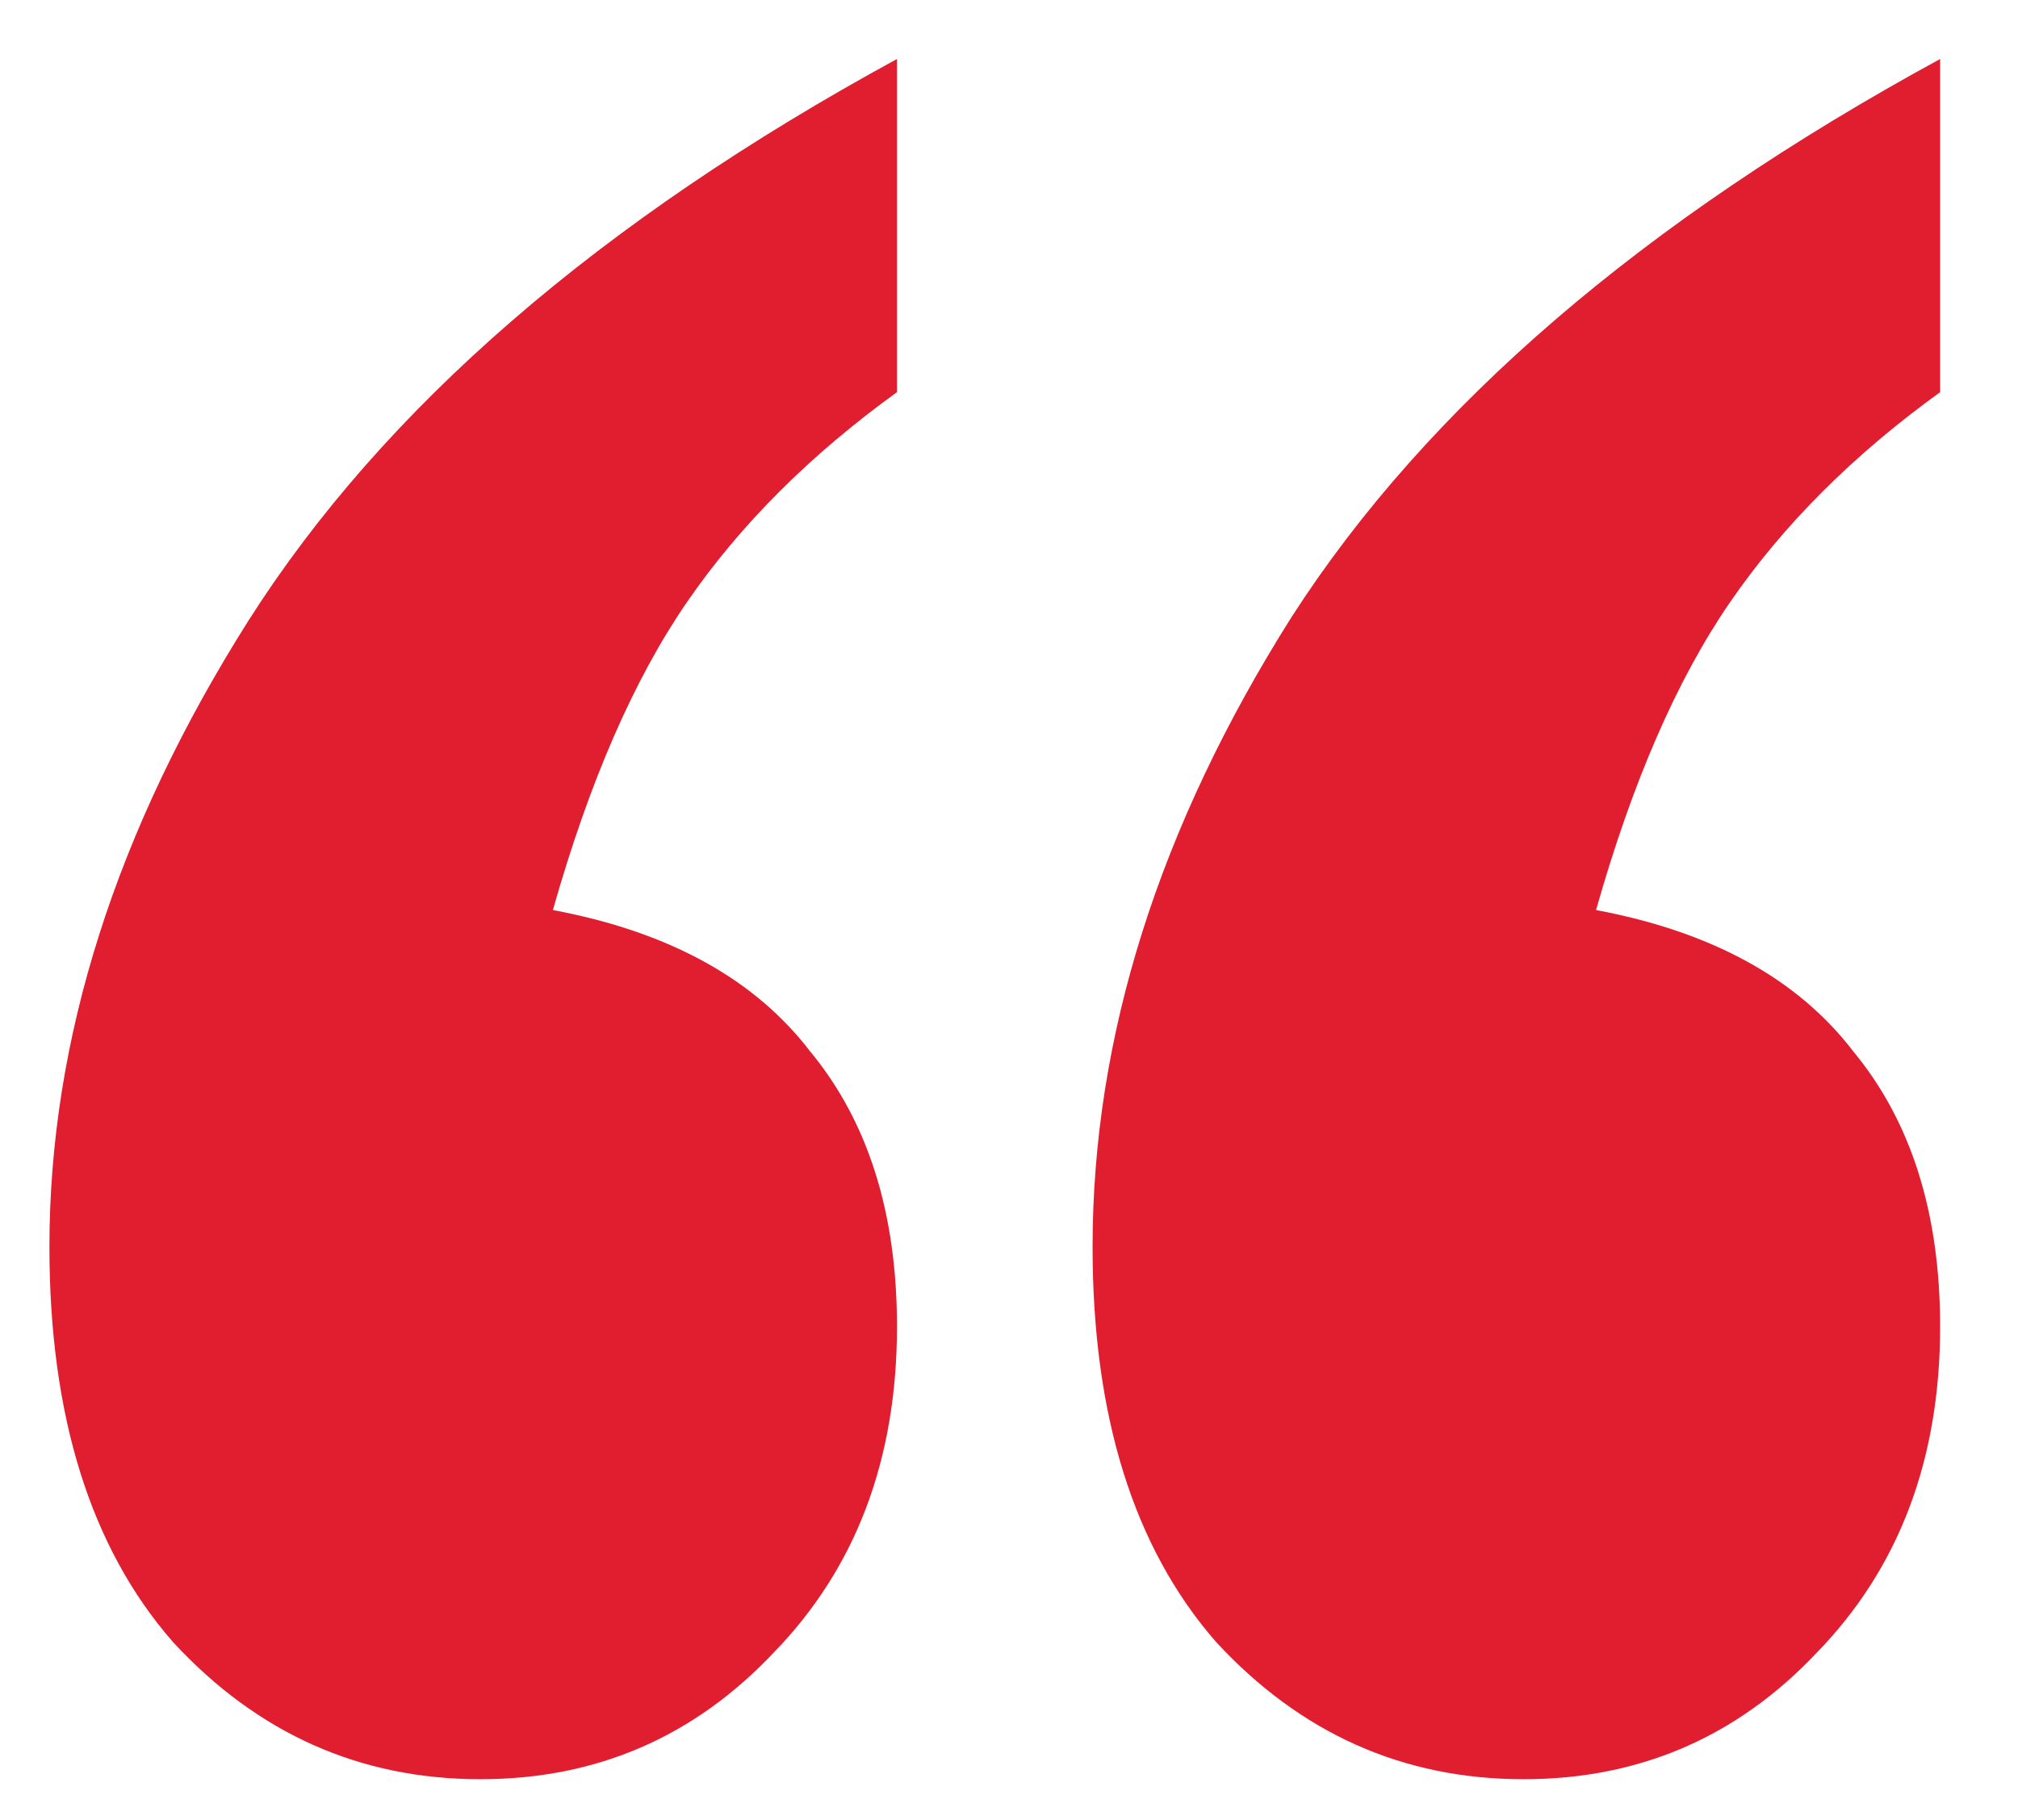 <svg width="51" height="46" viewBox="0 0 51 46" fill="none" xmlns="http://www.w3.org/2000/svg">
<mask id="mask0_1401_8693" style="mask-type:alpha" maskUnits="userSpaceOnUse" x="0" y="0" width="51" height="46">
<rect width="51" height="46" fill="#D9D9D9"/>
</mask>
<g mask="url(#mask0_1401_8693)">
<path d="M40.336 23.002C43.265 23.551 45.432 24.741 46.835 26.572C48.3 28.342 49.032 30.661 49.032 33.529C49.032 36.885 47.995 39.631 45.92 41.767C43.906 43.903 41.435 44.971 38.505 44.971C35.454 44.971 32.861 43.812 30.725 41.493C28.65 39.113 27.612 35.787 27.612 31.515C27.612 26.206 29.291 20.897 32.647 15.587C36.064 10.278 41.526 5.579 49.032 1.491V9.912C46.835 11.499 45.066 13.268 43.723 15.221C42.38 17.174 41.252 19.768 40.336 23.002ZM13.973 23.002C16.902 23.551 19.069 24.741 20.472 26.572C21.937 28.342 22.669 30.661 22.669 33.529C22.669 36.885 21.632 39.631 19.557 41.767C17.543 43.903 15.072 44.971 12.142 44.971C9.091 44.971 6.497 43.812 4.362 41.493C2.287 39.113 1.249 35.787 1.249 31.515C1.249 26.267 2.928 20.988 6.284 15.679C9.701 10.309 15.163 5.579 22.669 1.491V9.912C20.472 11.499 18.703 13.268 17.36 15.221C16.017 17.174 14.889 19.768 13.973 23.002Z" fill="#E11E30"/>
</g>
</svg>
